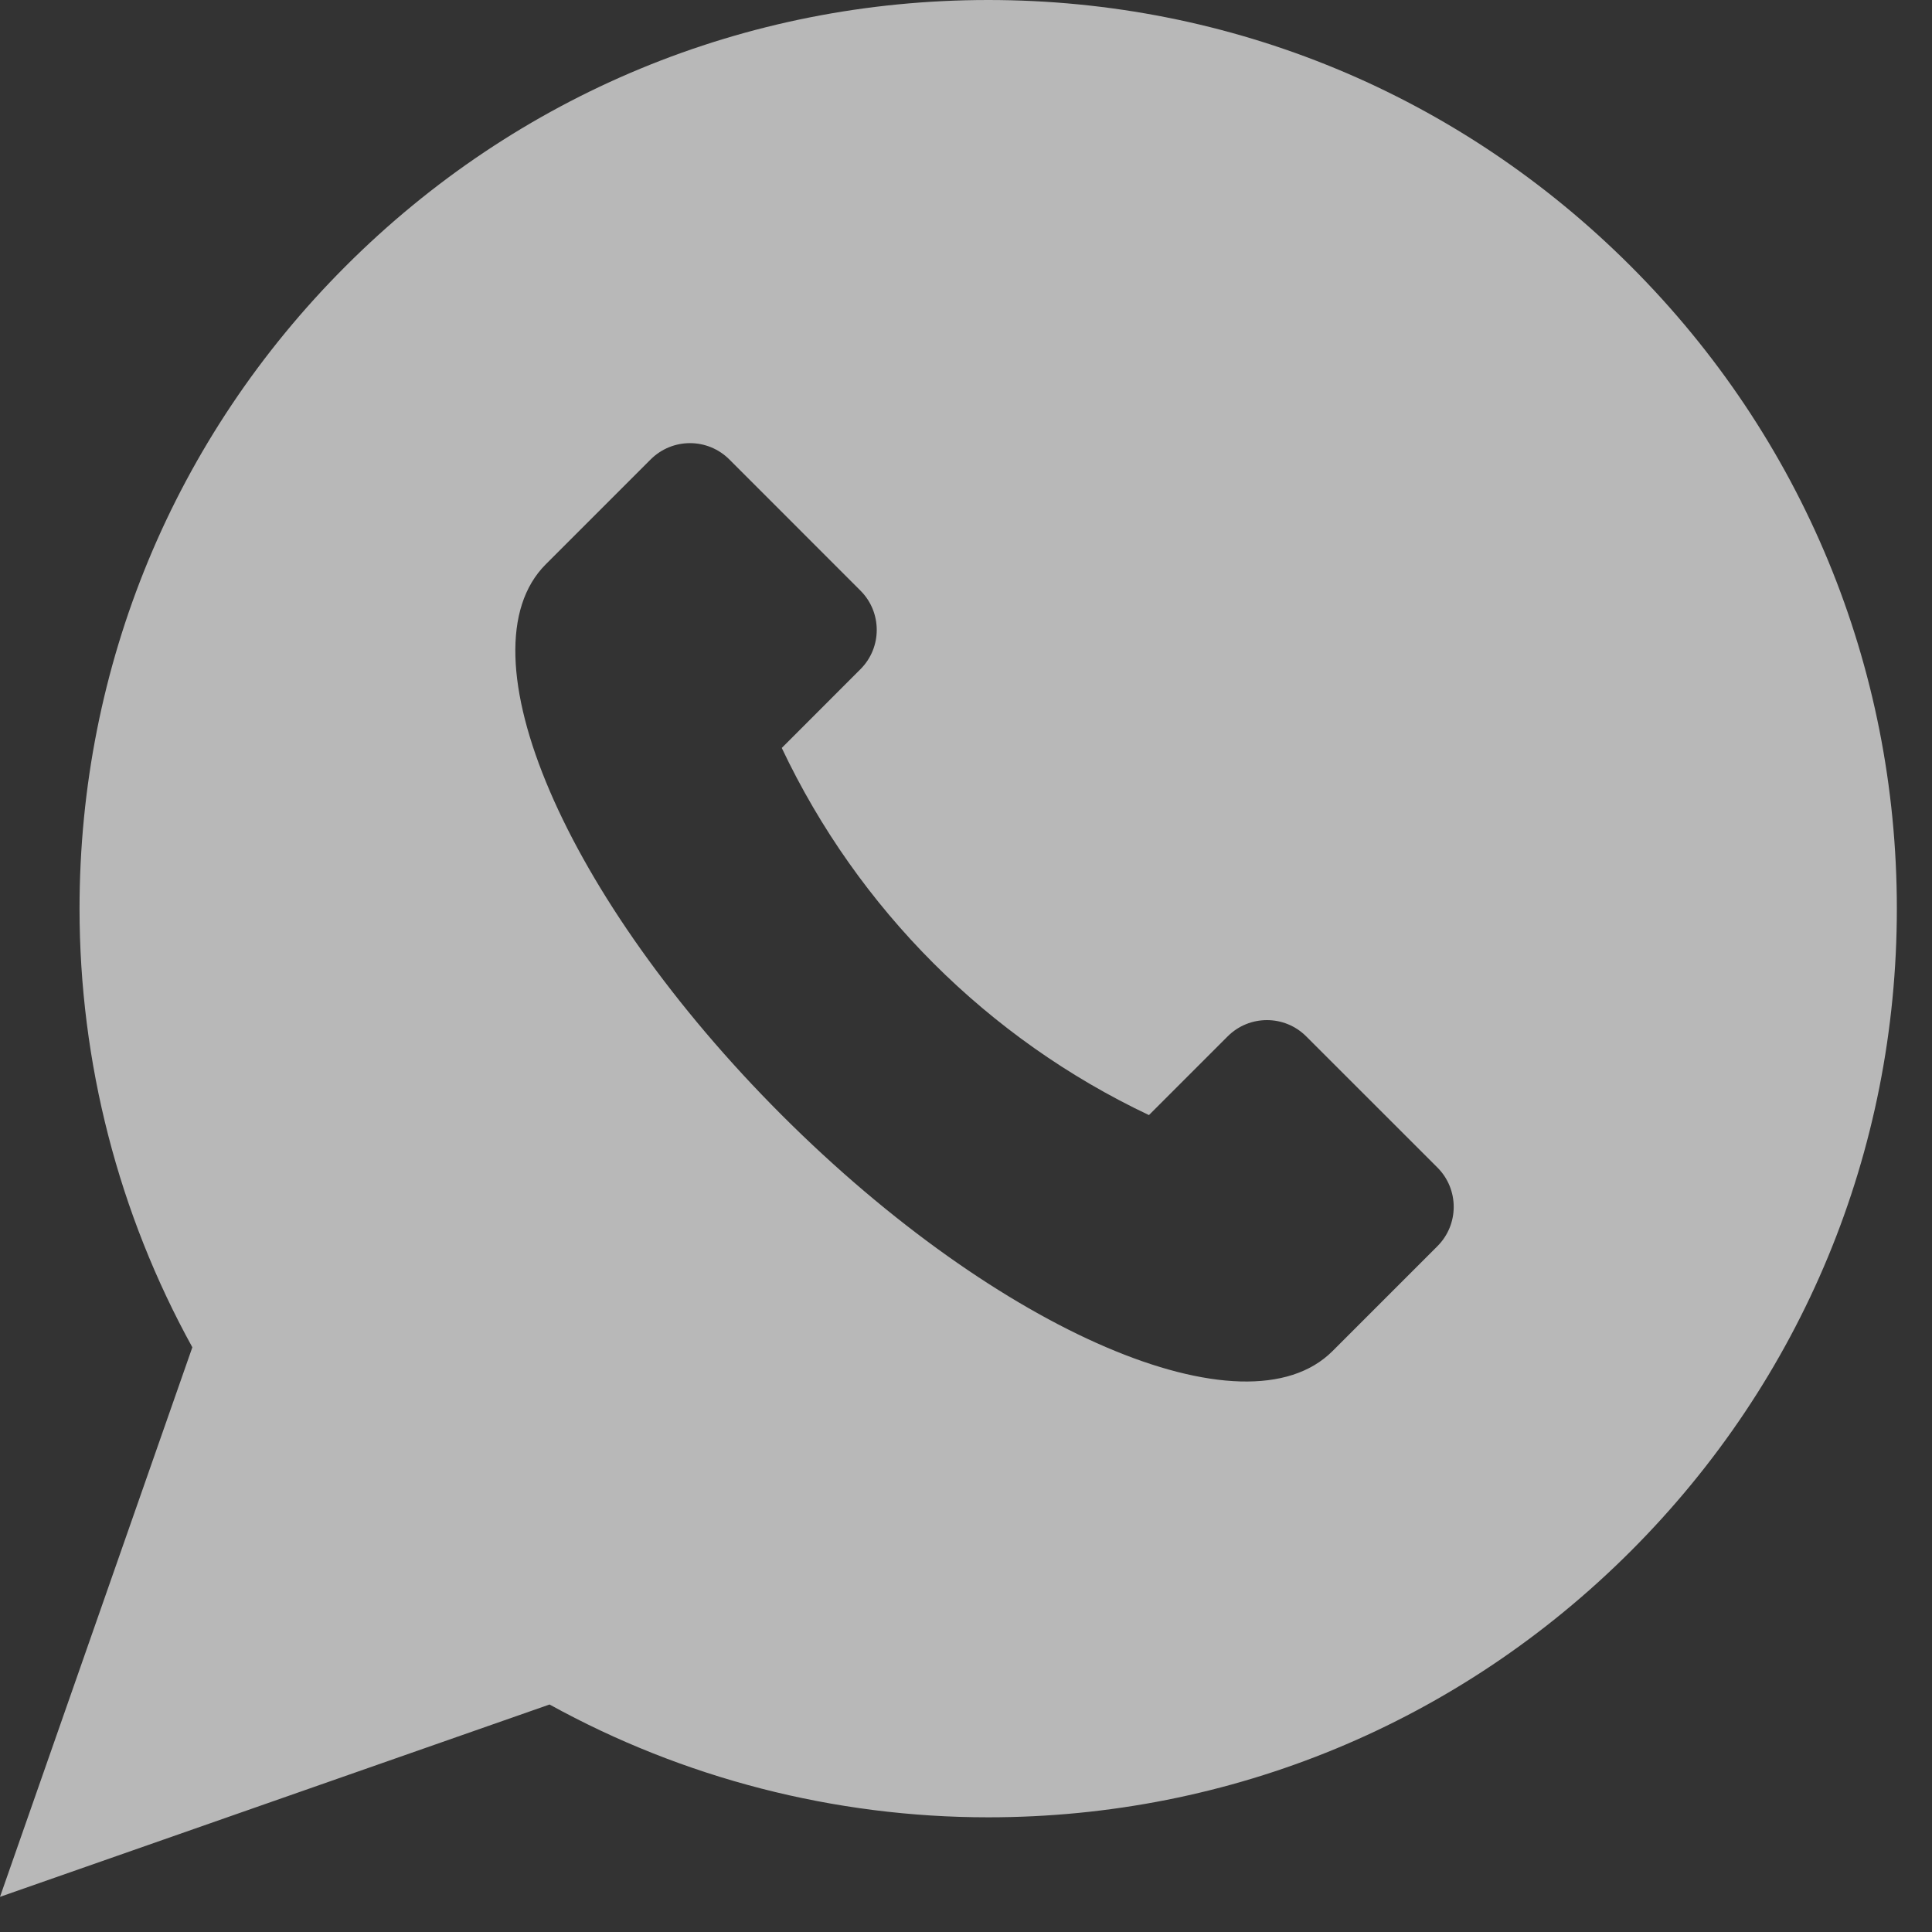 <?xml version="1.0" encoding="UTF-8"?>
<svg xmlns="http://www.w3.org/2000/svg" width="36" height="36" viewBox="0 0 36 36" fill="none">
  <rect x="0" y="0" width="36" height="36" fill="#333333" stroke="none"/>
  <path d="M30.386 4.959C27.188 1.761 22.936 0 18.414 0C13.891 0 9.639 1.761 6.441 4.959C3.243 8.157 1.482 12.409 1.482 16.931C1.482 19.796 2.208 22.611 3.584 25.105L0 35.345L10.24 31.761C12.734 33.137 15.549 33.863 18.414 33.863C22.936 33.863 27.188 32.101 30.386 28.904C33.584 25.706 35.345 21.454 35.345 16.931C35.345 12.409 33.584 8.157 30.386 4.959ZM26.784 23.221L24.829 25.176C23.21 26.795 18.615 24.826 14.567 20.778C10.519 16.73 8.55 12.135 10.169 10.516L12.124 8.561C12.529 8.156 13.185 8.156 13.59 8.561L16.033 11.005C16.438 11.409 16.438 12.066 16.033 12.47L14.567 13.937C15.989 16.939 18.406 19.356 21.409 20.778L22.875 19.312C23.279 18.907 23.936 18.907 24.34 19.312L26.784 21.755C27.189 22.16 27.189 22.816 26.784 23.221Z" fill="white" fill-opacity="0.65"></path>
</svg>
